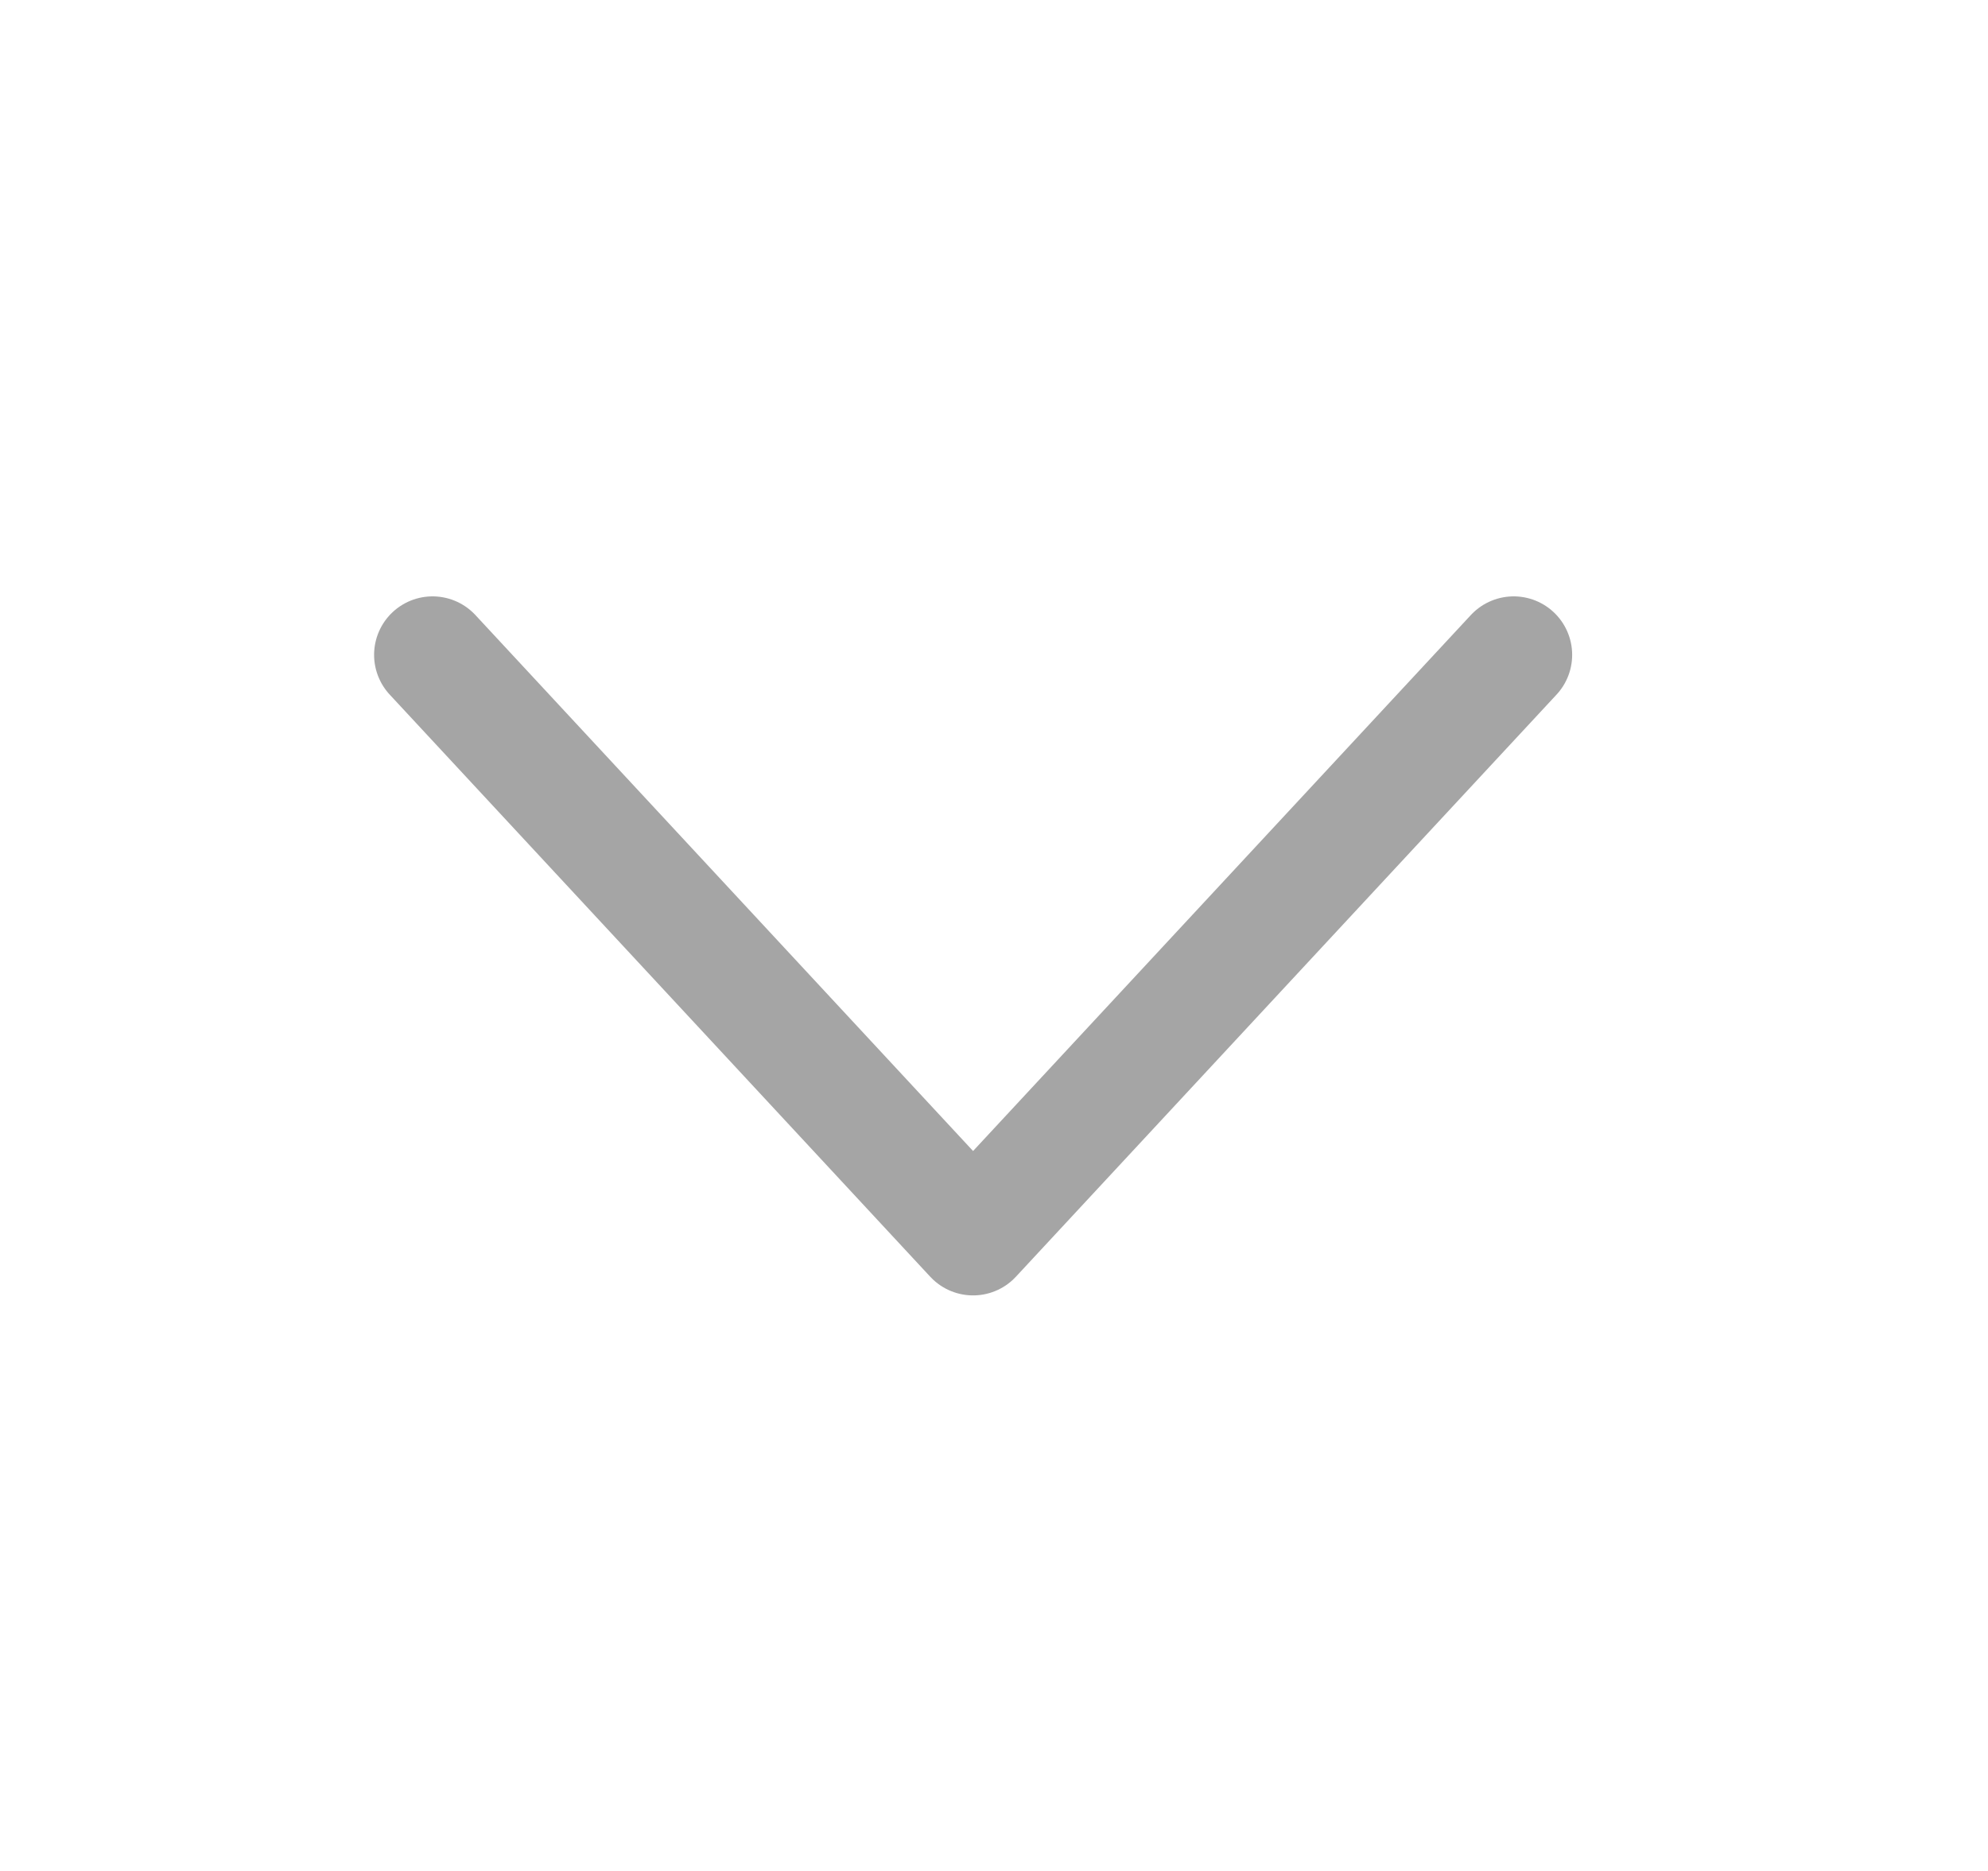 <svg width="17" height="16" viewBox="0 0 17 16" fill="none" xmlns="http://www.w3.org/2000/svg">
<path d="M12.944 5.6L8.321 10.578L3.699 5.6" stroke="#A5A5A5" stroke-linecap="round" stroke-linejoin="round"/>
</svg>
